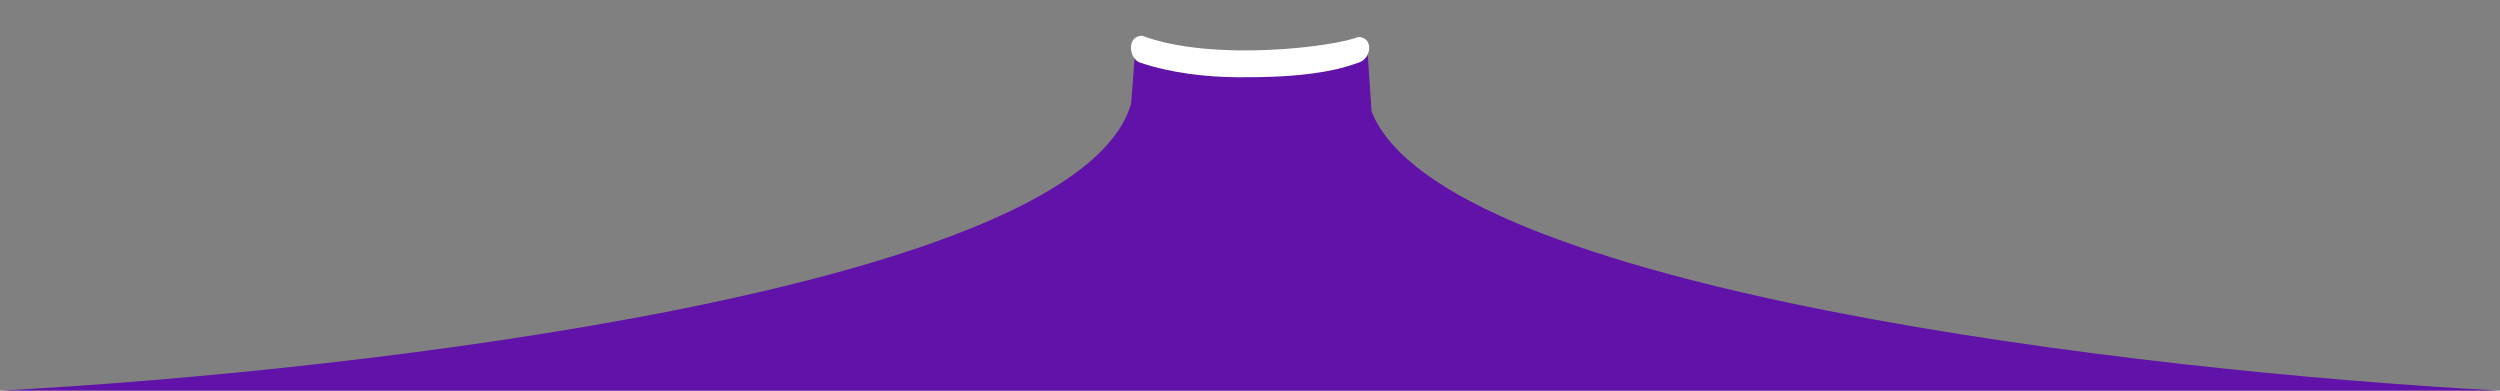 <?xml version="1.0" encoding="UTF-8"?>
<svg id="Calque_1" xmlns="http://www.w3.org/2000/svg" version="1.1" viewBox="0 0 1920 300">
  <rect x="0" y="0" width="1920" height="300" fill="#808080" stroke="none"/>
  <!-- Generator: Adobe Illustrator 29.3.1, SVG Export Plug-In . SVG Version: 2.1.0 Build 151)  -->
  <defs>
    <style>
      .st0 {
        fill: #6112a9;
      }

      .st1 {
        fill: #fff;
      }
    </style>
  </defs>
  <path class="st0" d="M1047.36,39h-174.71"/>
  <path class="st0" d="M872.52,39h-.77l-3.02,40.48C828.34,220.8,278.24,285.26,0,300h1920c-274.17-14.52-812.32-77.33-866.62-214.38l-3.13-46.62h-2.77"/>
  <path class="st1" d="M876.87,27.37c-11.99.75-9.73,17.86-1.33,20.71,23.35,7.91,50.46,11.14,75.37,11.24,25.59.12,51.41-.77,75.07-6.08,8.95-2,14.03-4.06,17.59-5.19,9.93-3.15,11.56-19.64-.59-19.64h0c-16.97,7.25-111,19.56-166.1-1.05h0Z"/>
</svg>